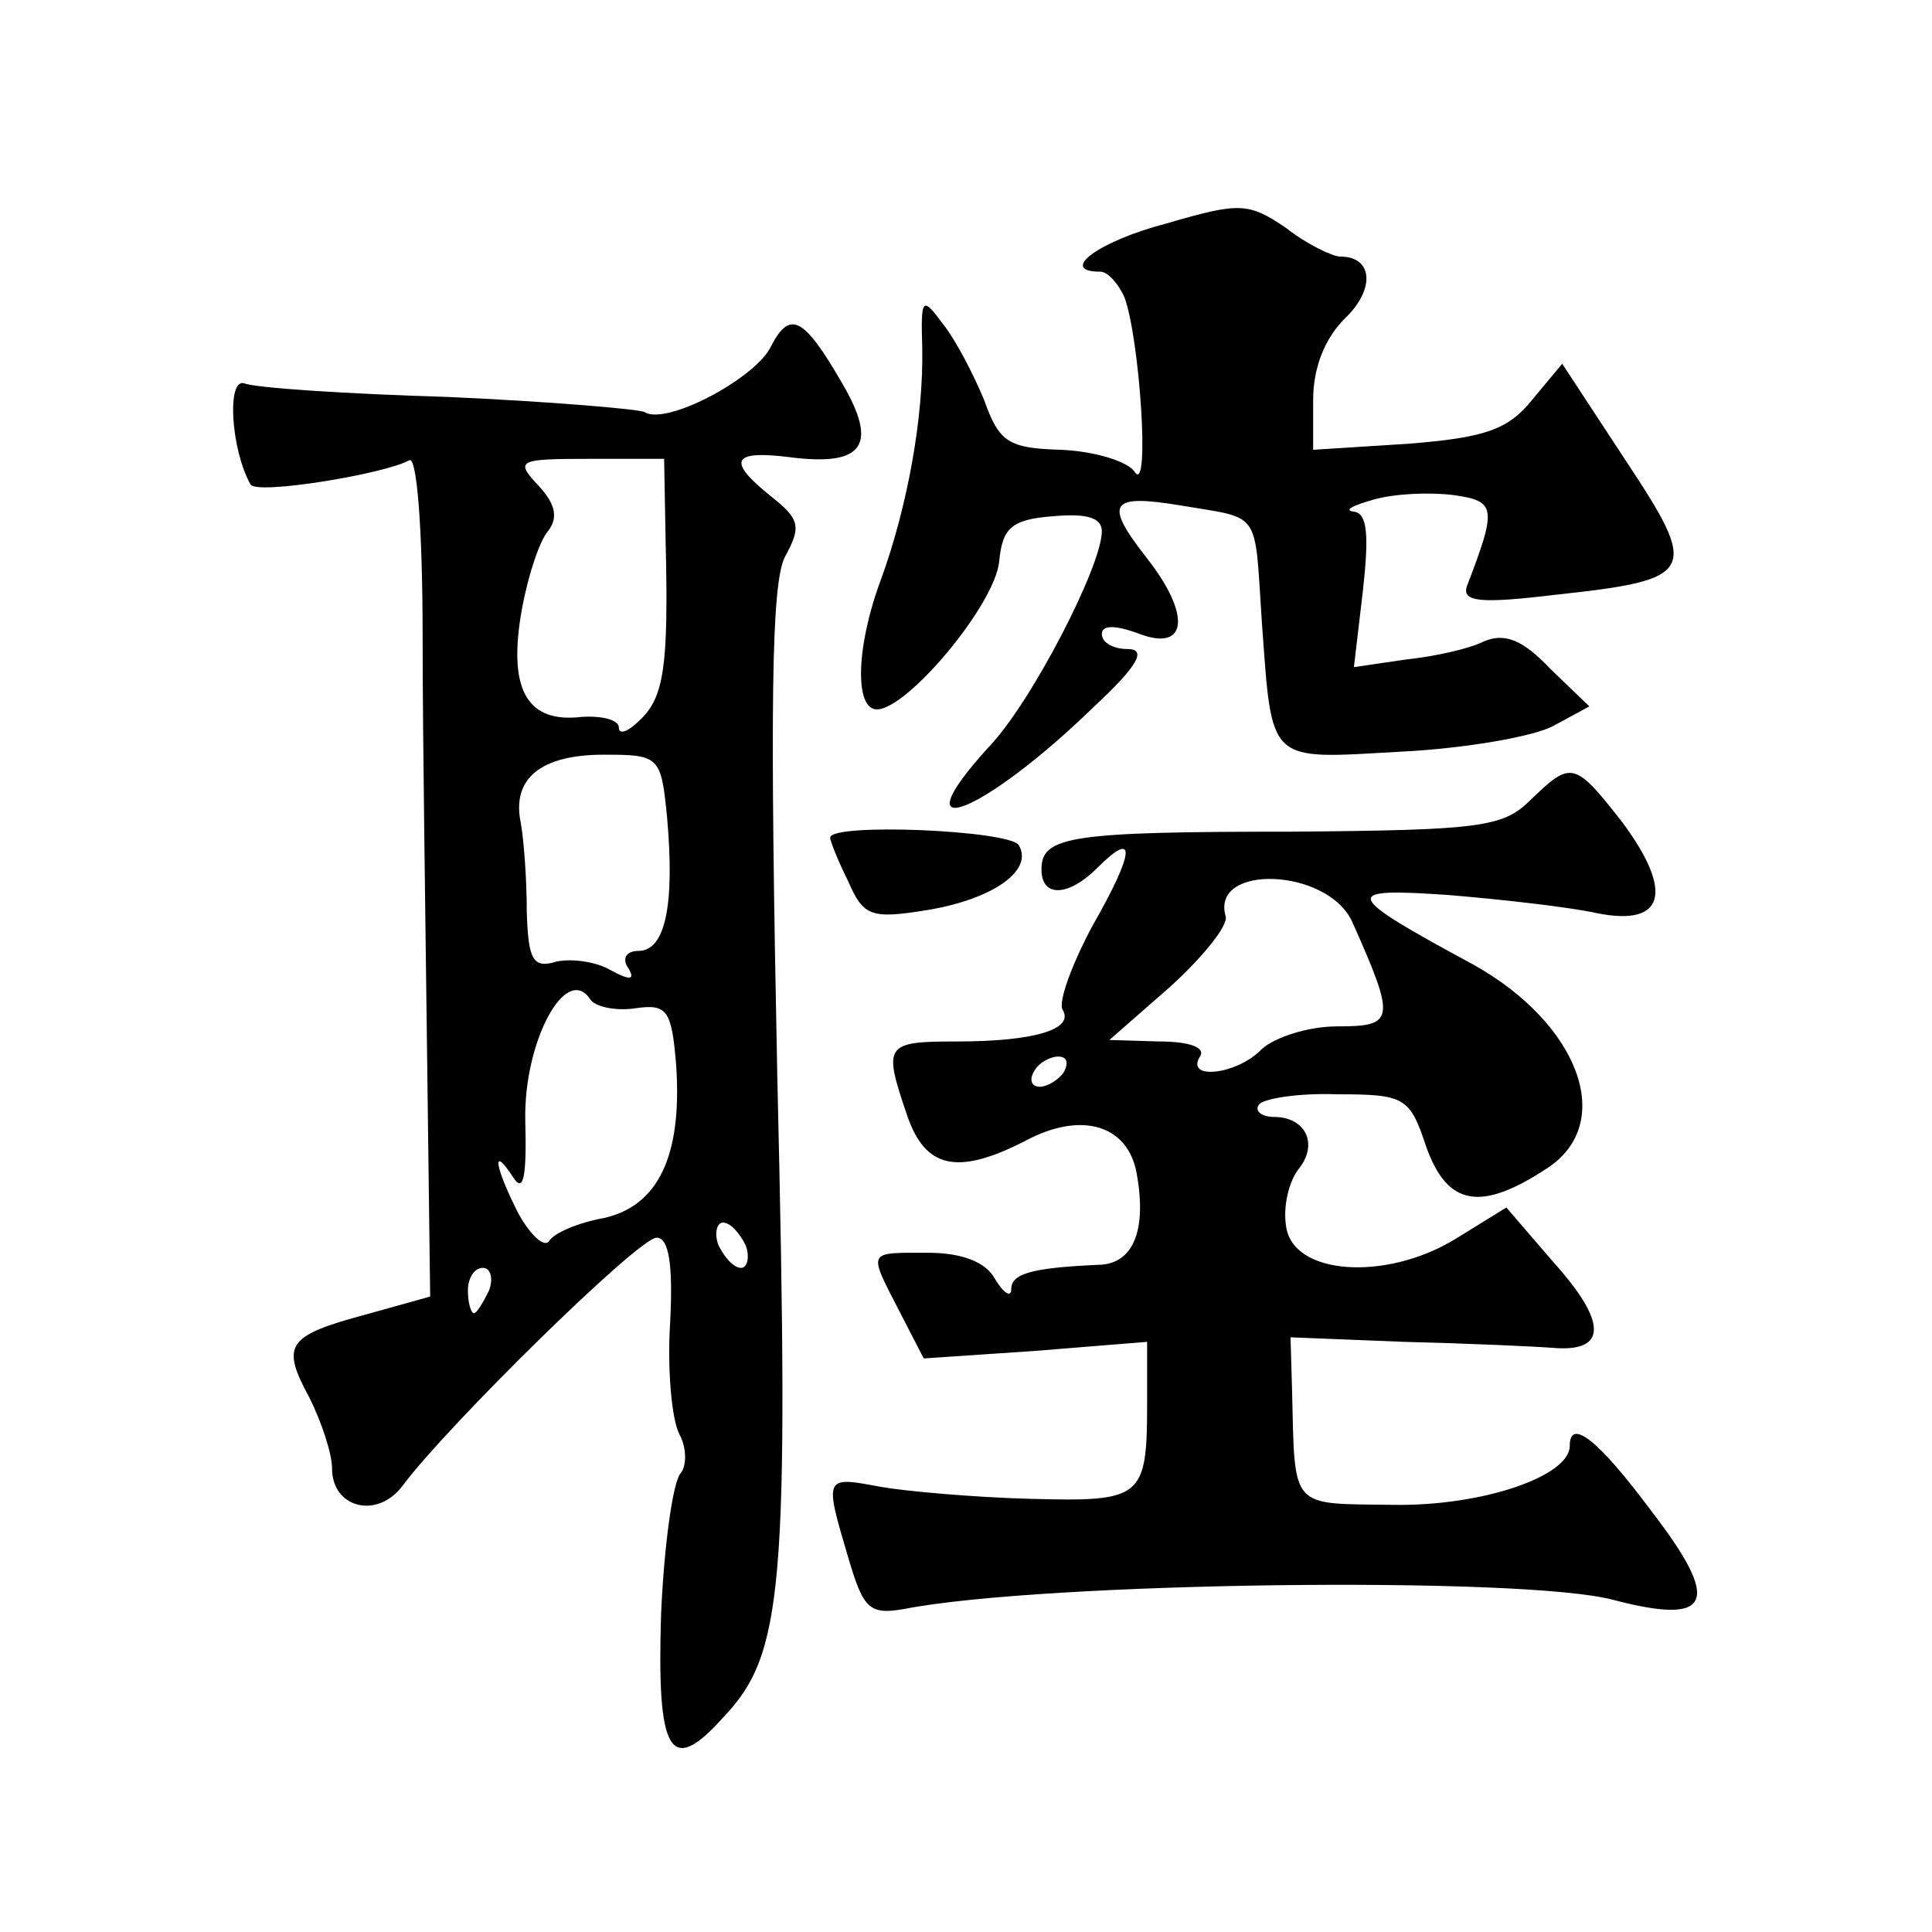 <?xml version="1.0" standalone="no"?>
<!DOCTYPE svg PUBLIC "-//W3C//DTD SVG 20010904//EN"
 "http://www.w3.org/TR/2001/REC-SVG-20010904/DTD/svg10.dtd">
<svg version="1.0" xmlns="http://www.w3.org/2000/svg"
 width="128pt" height="128pt" viewBox="0 0 128 128"
 preserveAspectRatio="xMidYMid meet">
<g transform="translate(0,128) scale(0.1,-0.1)"
fill="#0" stroke="none">
<path d="M773 1132 c-46 -12 -72 -32 -44 -32 5 0 12 -8 16 -17 10 -27 17 -130 7
-116 -4 7 -26 14 -49 15 -35 1 -41 5 -51 33 -7 17 -19 40 -27 50 -14 19 -15 18
-14 -15 1 -47 -10 -106 -27 -153 -17 -45 -18 -87 -3 -87 20 0 78 69 81 98 2 22
8 28 36 30 22 2 32 -1 32 -10 0 -23 -47 -114 -75 -143 -61 -67 -4 -45 70 27 29
27 35 38 22 38 -9 0 -17 4 -17 10 0 6 9 6 25 0 32 -12 34 13 5 50 -29 37 -25 43
23 35 53 -9 48 -2 53 -77 7 -95 3 -91 92 -86 42 2 88 10 101 17 l24 13 -26 25 c-18
19 -30 24 -44 18 -10 -5 -33 -10 -52 -12 l-34 -5 6 51 c4 36 3 51 -6 52 -7 1 -1
4 13 8 14 4 37 5 53 3 28 -4 29 -8 9 -60 -4 -11 9 -12 59 -6 93 10 95 15 46 89
l-42 64 -20 -24 c-16 -20 -32 -25 -82 -29 l-63 -4 0 33 c0 22 8 41 21 54 20 19
19 41 -3 41 -5 0 -22 8 -36 19 -25 17 -31 17 -79 3z M510 1049 c-12 -21 -69 -51
-83 -42 -4 2 -63 7 -130 10 -67 2 -128 6 -135 9 -12 4 -9 -44 4 -67 4 -7 89 7 105
16 5 4 9 -43 9 -117 0 -68 2 -194 3 -280 l2 -157 -43 -12 c-52 -14 -56 -20 -37
-55 8 -16 15 -37 15 -47 0 -26 30 -34 47 -11 29 39 156 164 168 164 8 0 11 -17
9 -56 -2 -31 1 -64 6 -74 5 -9 5 -21 1 -26 -5 -5 -11 -47 -13 -93 -3 -93 6 -108
41 -69 40 42 44 84 36 424 -5 247 -4 327 5 345 11 20 10 25 -9 40 -30 24 -26 31
13 26 48 -6 58 8 34 49 -26 45 -35 49 -48 23z m-69 -128 c2 -82 -1 -103 -17 -118
-8 -8 -14 -10 -14 -5 0 5 -11 8 -25 7 -35 -4 -48 17 -40 67 4 24 12 49 18 56 7
9 5 18 -6 30 -16 17 -14 18 33 18 l50 0 1 -55z m1 -183 c5 -57 -1 -88 -19 -88 -8
0 -11 -5 -7 -11 5 -8 2 -9 -11 -2 -10 6 -26 8 -36 6 -16 -5 -19 1 -20 33 0 22 -2
48 -4 59 -6 29 13 45 55 45 37 0 38 -1 42 -42z m-21 -126 c21 3 24 -1 27 -38 4
-60 -12 -93 -48 -101 -17 -3 -33 -10 -36 -15 -3 -5 -12 3 -20 17 -16 31 -19 48
-4 25 7 -11 9 1 8 38 -1 52 27 104 43 80 3 -5 17 -8 30 -6z m73 -157 c3 -8 1 -15
-3 -15 -5 0 -11 7 -15 15 -3 8 -1 15 3 15 5 0 11 -7 15 -15z m-170 -30 c-4 -8 -8
-15 -10 -15 -2 0 -4 7 -4 15 0 8 4 15 10 15 5 0 7 -7 4 -15z M1014 750 c-18 -18
-33 -20 -158 -21 -147 0 -166 -3 -166 -25 0 -19 18 -18 37 1 26 26 25 11 -3 -38
-14 -26 -23 -51 -20 -56 8 -13 -19 -21 -70 -21 -48 0 -49 -2 -33 -49 12 -35 33
-40 78 -17 37 20 68 11 74 -21 7 -38 -2 -61 -26 -61 -44 -2 -57 -6 -57 -16 0 -6
-5 -3 -11 7 -6 11 -22 17 -44 17 -41 0 -40 2 -19 -39 l16 -31 74 5 74 6 0 -40 c0
-64 -3 -66 -78 -64 -37 1 -82 5 -99 8 -37 7 -37 7 -21 -47 10 -34 14 -38 37 -34
92 18 411 22 470 6 65 -17 72 -2 25 59 -35 47 -54 62 -54 43 0 -20 -58 -40 -117
-39 -69 1 -65 -4 -67 77 l-1 34 75 -3 c41 -1 86 -3 99 -4 36 -3 36 17 0 57 l-31
36 -34 -21 c-46 -28 -108 -24 -112 9 -2 13 2 29 8 37 14 17 5 35 -16 35 -8 0 -13
4 -10 8 2 4 26 8 52 7 45 0 48 -2 59 -35 14 -39 36 -43 80 -14 46 30 21 96 -49
135 -87 47 -88 51 -16 46 36 -3 80 -8 98 -12 45 -9 51 14 17 60 -32 41 -34 41 -61
15z m-118 -81 c29 -65 28 -69 -10 -69 -19 0 -41 -7 -50 -15 -16 -17 -51 -21 -41
-5 4 6 -7 10 -27 10 l-33 1 40 35 c22 20 39 41 37 47 -10 35 68 32 84 -4z m-191
-99 c-3 -5 -11 -10 -16 -10 -6 0 -7 5 -4 10 3 6 11 10 16 10 6 0 7 -4 4 -10z M550
725 c0 -2 5 -15 12 -29 10 -23 15 -25 52 -19 43 7 71 26 61 43 -6 10 -125 15 -125
5z"/>
</g>
</svg>
